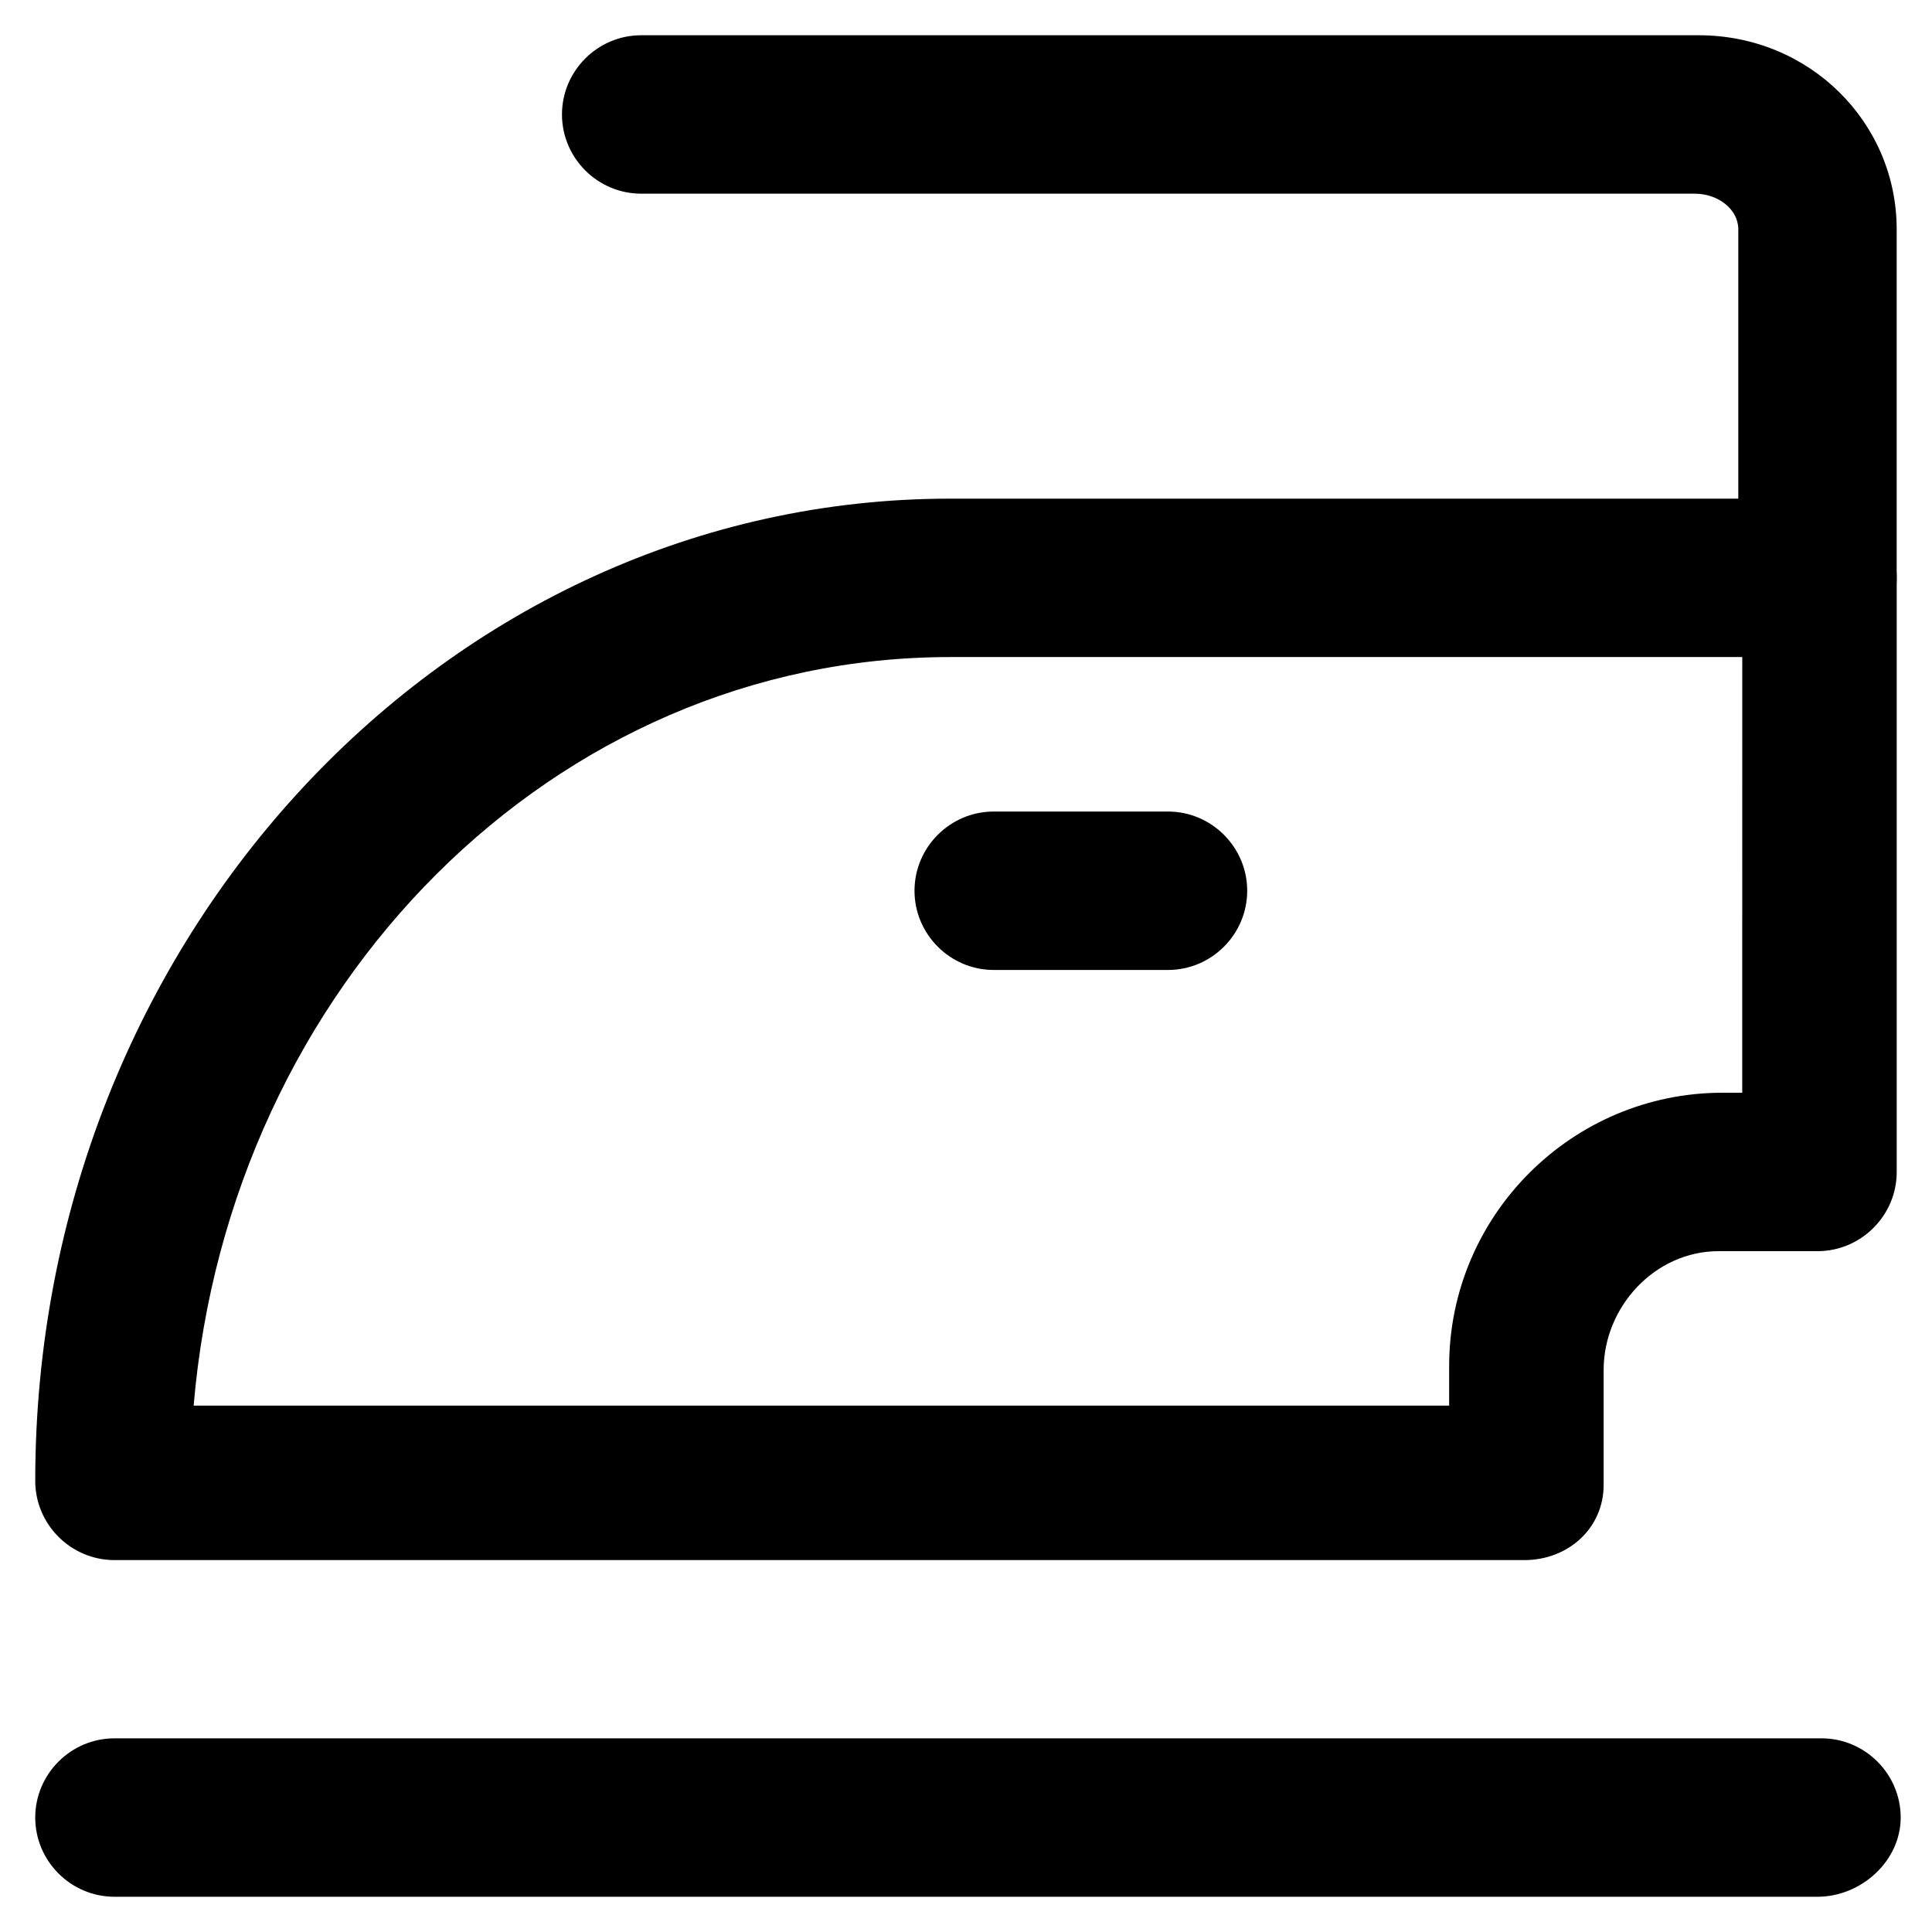 <?xml version="1.0" encoding="UTF-8"?>
<!-- The Best Svg Icon site in the world: iconSvg.co, Visit us! https://iconsvg.co -->
<svg fill="#000000" width="800px" height="800px" version="1.1" viewBox="144 144 512 512" xmlns="http://www.w3.org/2000/svg">
 <g>
  <path d="m547.99 557.44h-373.66c-11.547 0-20.992-9.445-20.992-20.992 0-143.8 109.16-260.3 242.46-260.3h229.86c11.547 0 20.992 9.445 20.992 20.992v157.44c0 11.547-9.445 20.992-20.992 20.992h-26.238c-16.793 0-30.438 14.695-30.438 31.488v30.438c0 11.547-9.445 19.941-20.992 19.941zm-352.67-40.934h332.72v-10.496c0-39.887 32.539-72.422 72.422-72.422h5.246l0.008-115.46h-209.92c-104.96 0-191.03 87.117-200.48 198.38z"/>
  <path d="m625.66 318.13c-11.547 0-20.992-9.445-20.992-20.992v-92.363c0-5.246-5.246-9.445-11.547-9.445l-279.2-0.004c-11.547 0-20.992-9.445-20.992-20.992s9.445-20.992 20.992-20.992h280.24c29.391 0 52.48 23.09 52.48 51.43v92.363c0.004 11.551-9.445 20.996-20.988 20.996z"/>
  <path d="m453.53 401.05h-46.184c-11.547 0-20.992-9.445-20.992-20.992 0-11.547 9.445-20.992 20.992-20.992h46.184c11.547 0 20.992 9.445 20.992 20.992 0 11.547-9.445 20.992-20.992 20.992z"/>
  <path d="m625.66 646.66h-451.33c-11.547 0-20.992-9.445-20.992-20.992 0-11.547 9.445-20.992 20.992-20.992h452.38c11.547 0 20.992 9.445 20.992 20.992 0 11.543-10.496 20.992-22.039 20.992z"/>
 </g>
</svg>